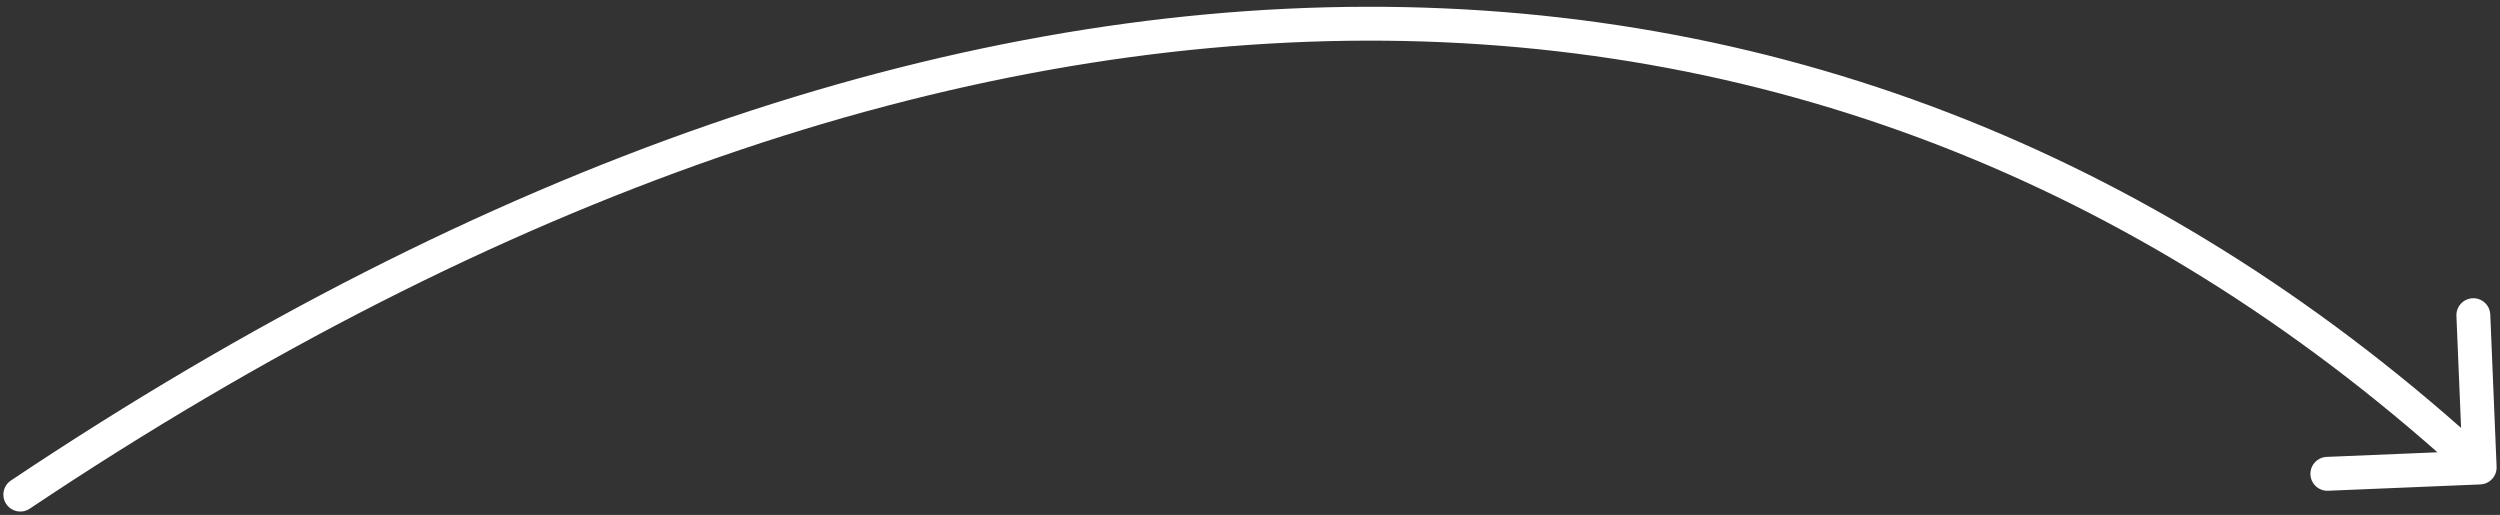<svg width="369" height="76" viewBox="0 0 369 76" fill="none" xmlns="http://www.w3.org/2000/svg">
<rect x="0" y="0" width="369" height="76" fill="#333333" stroke="none"/>
<path d="M1.61 70.924C0.463 71.691 0.154 73.244 0.922 74.392C1.689 75.54 3.242 75.848 4.39 75.08L1.61 70.924ZM366.104 71.5C367.483 71.443 368.555 70.278 368.498 68.898L367.564 46.418C367.507 45.038 366.342 43.966 364.963 44.024C363.583 44.081 362.511 45.246 362.568 46.625L363.399 66.608L343.416 67.438C342.036 67.495 340.964 68.66 341.022 70.04C341.079 71.419 342.244 72.491 343.623 72.434L366.104 71.5ZM4.39 75.08C74.012 28.524 140.787 6.123 201.692 5.999C262.552 5.876 317.746 27.994 364.307 70.842L367.693 67.162C320.254 23.507 263.863 0.873 201.682 0.999C139.544 1.125 71.82 23.975 1.61 70.924L4.39 75.08Z" fill="white"/>
</svg>
